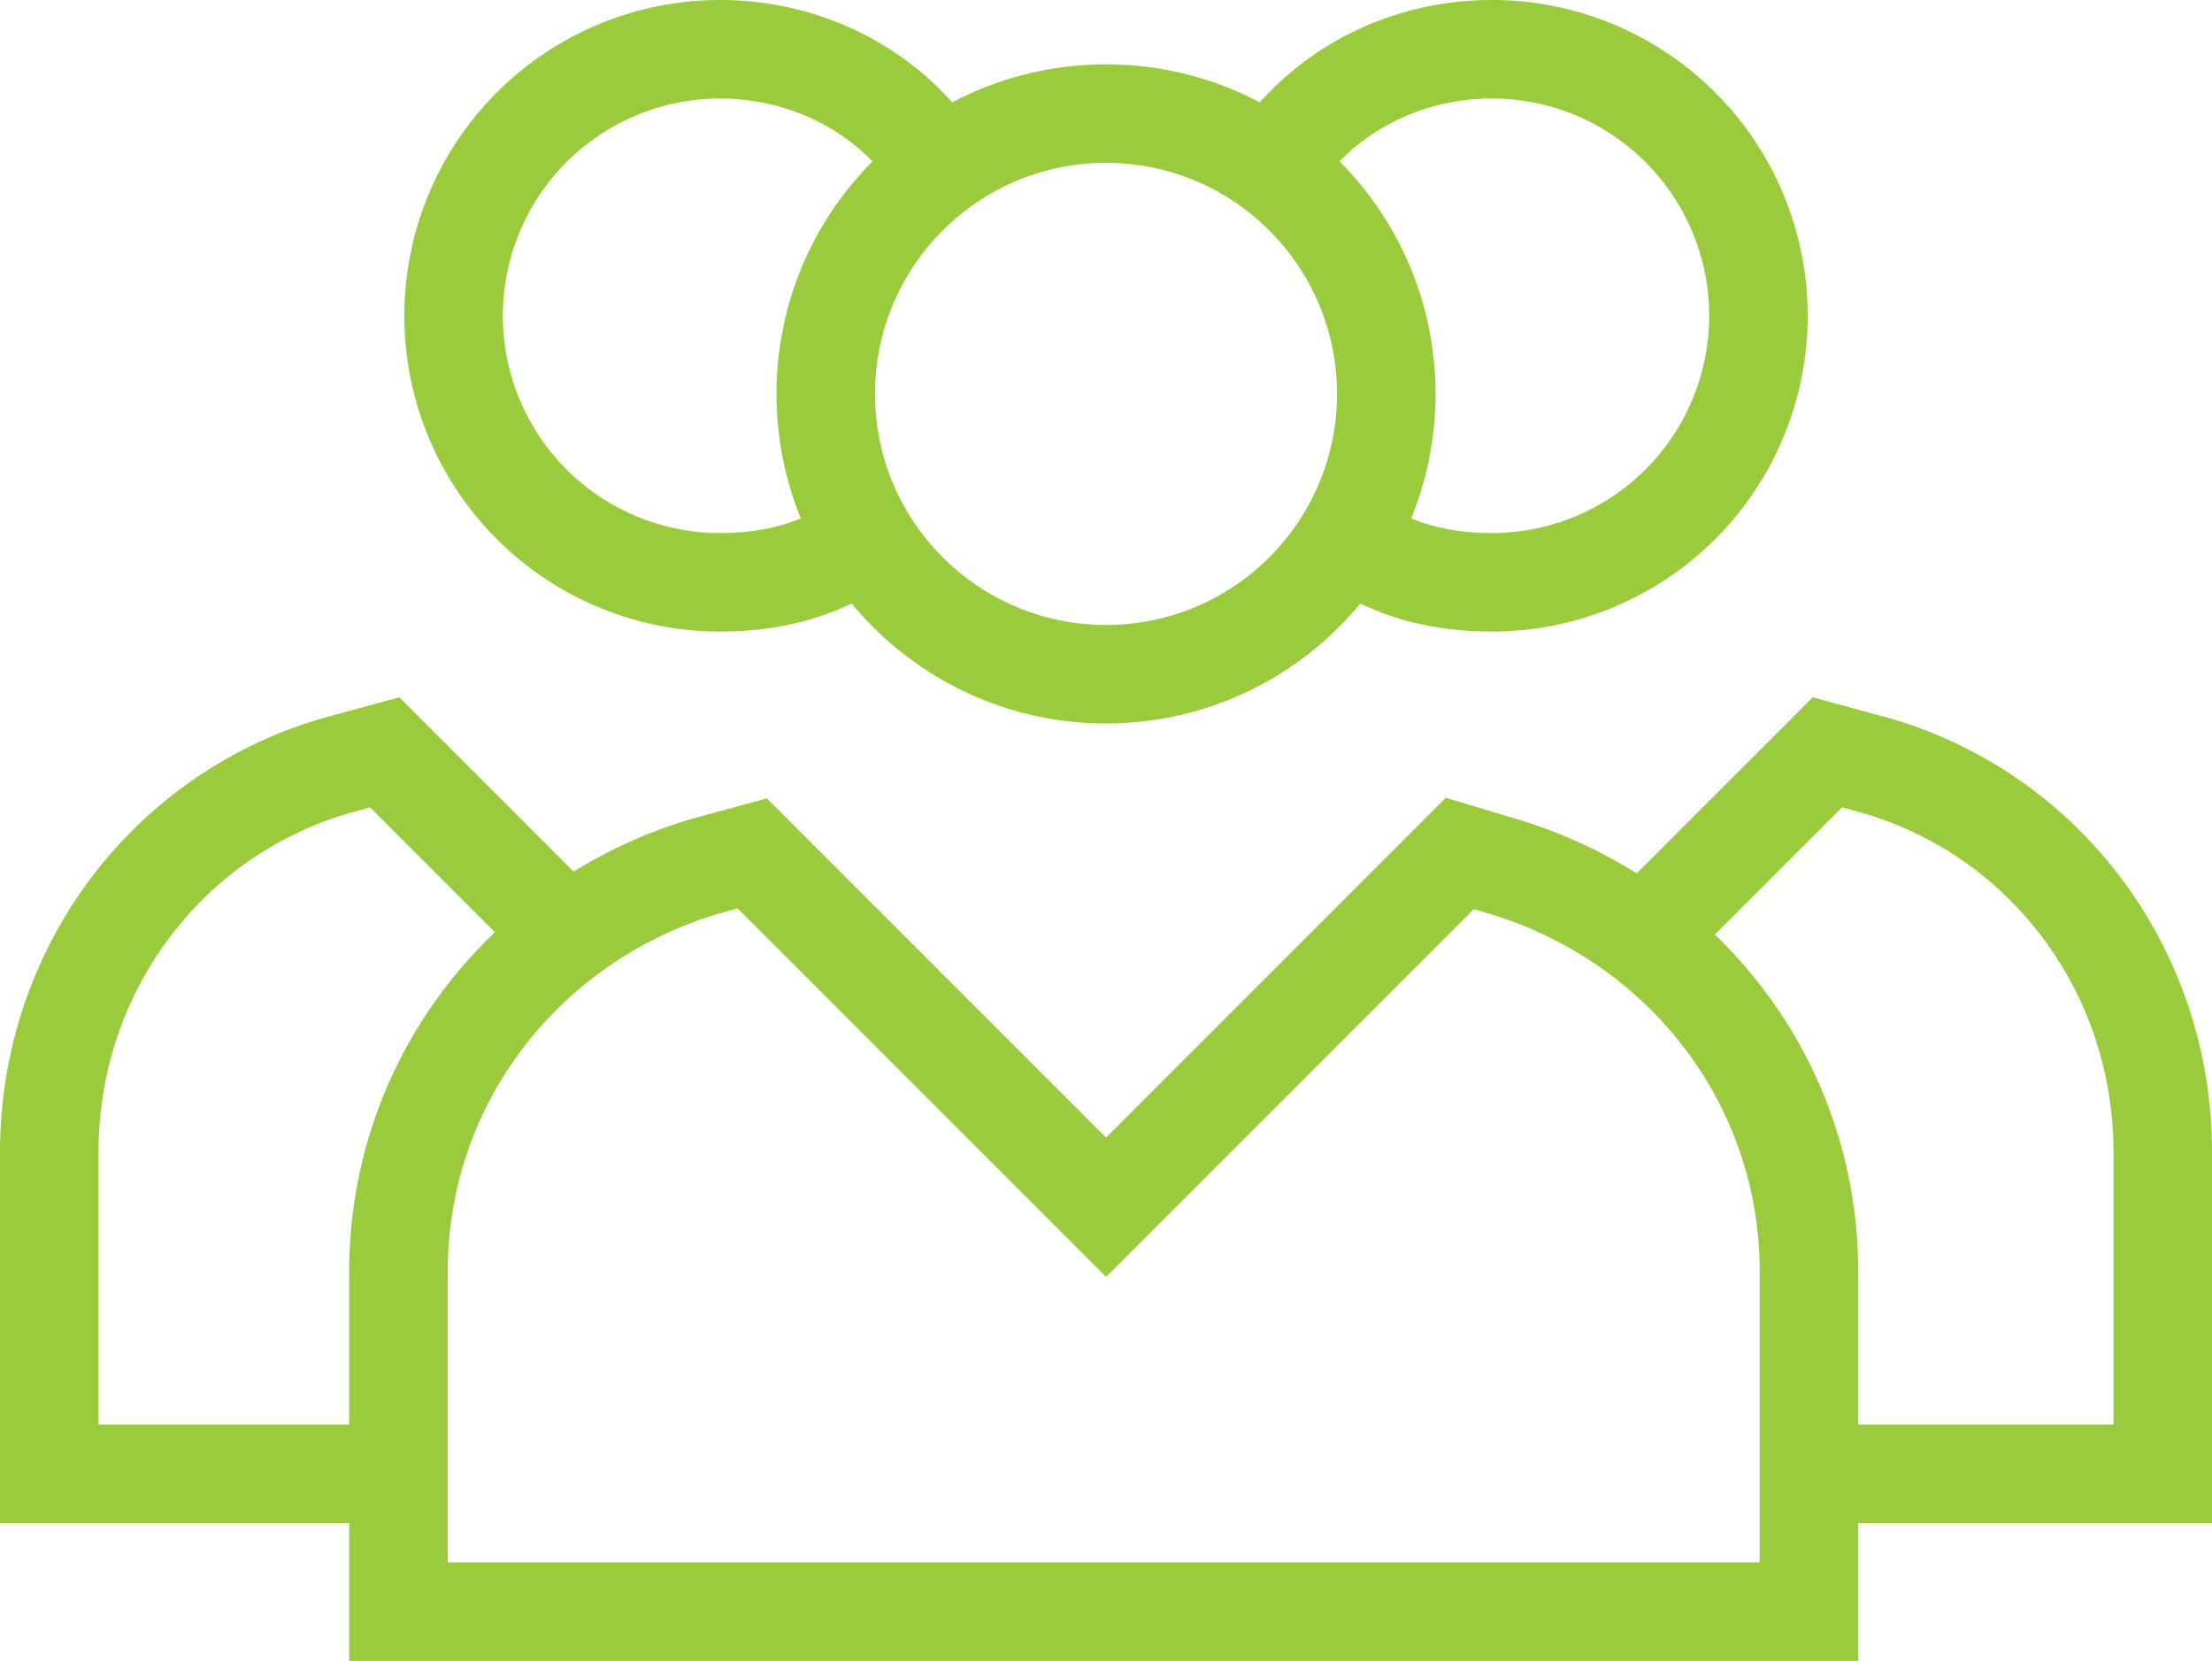 <svg xmlns="http://www.w3.org/2000/svg" width="561.32" height="421.41" viewBox="0 0 561.32 421.41">
  <g id="patients" transform="translate(12.5 12.5)">
    <g id="Group_160" data-name="Group 160" transform="translate(88.609 16.323)">
      <ellipse id="Ellipse_7" data-name="Ellipse 7" cx="71.121" cy="71.121" rx="71.121" ry="71.121" transform="translate(108.43)" fill="none" stroke="#9acb3c" stroke-miterlimit="10" stroke-width="25"/>
      <path id="Path_104" data-name="Path 104" d="M278.926,25.5l-89.775,89.775L99.375,25.5,86.55,29C41.08,42.989,9.6,83.8,9.6,131.6v86.277H367.535V131.6c0-47.8-31.48-88.609-76.95-102.6Z" transform="translate(-9.6 162.212)" fill="none" stroke="#9acb3c" stroke-miterlimit="10" stroke-width="25"/>
    </g>
    <g id="Group_161" data-name="Group 161" transform="translate(310.133 0)">
      <path id="Path_105" data-name="Path 105" d="M28.6,38.314C40.259,19.659,61.246,8,84.564,8a67.623,67.623,0,1,1,0,135.246c-13.991,0-26.816-3.5-37.309-11.659" transform="translate(-28.6 -8)" fill="none" stroke="#9acb3c" stroke-miterlimit="10" stroke-width="25"/>
      <path id="Path_106" data-name="Path 106" d="M78.673,206.348h89.775V124.734c0-45.471-29.148-85.112-72.287-97.937L83.337,23.3,36.7,69.936" transform="translate(57.739 155.084)" fill="none" stroke="#9acb3c" stroke-miterlimit="10" stroke-width="25"/>
    </g>
    <g id="Group_162" data-name="Group 162" transform="translate(0 0)">
      <path id="Path_107" data-name="Path 107" d="M134.387,38.314C122.728,19.659,101.741,8,78.423,8a67.623,67.623,0,1,0,0,135.246c13.991,0,26.816-3.5,37.309-11.659" transform="translate(91.8 -8)" fill="none" stroke="#9acb3c" stroke-miterlimit="10" stroke-width="25"/>
      <path id="Path_108" data-name="Path 108" d="M91.775,206.348H2V124.734C2,79.264,31.148,39.623,74.287,26.8l12.825-3.5,46.636,46.636" transform="translate(-2 155.084)" fill="none" stroke="#9acb3c" stroke-miterlimit="10" stroke-width="25"/>
    </g>
  </g>
</svg>
